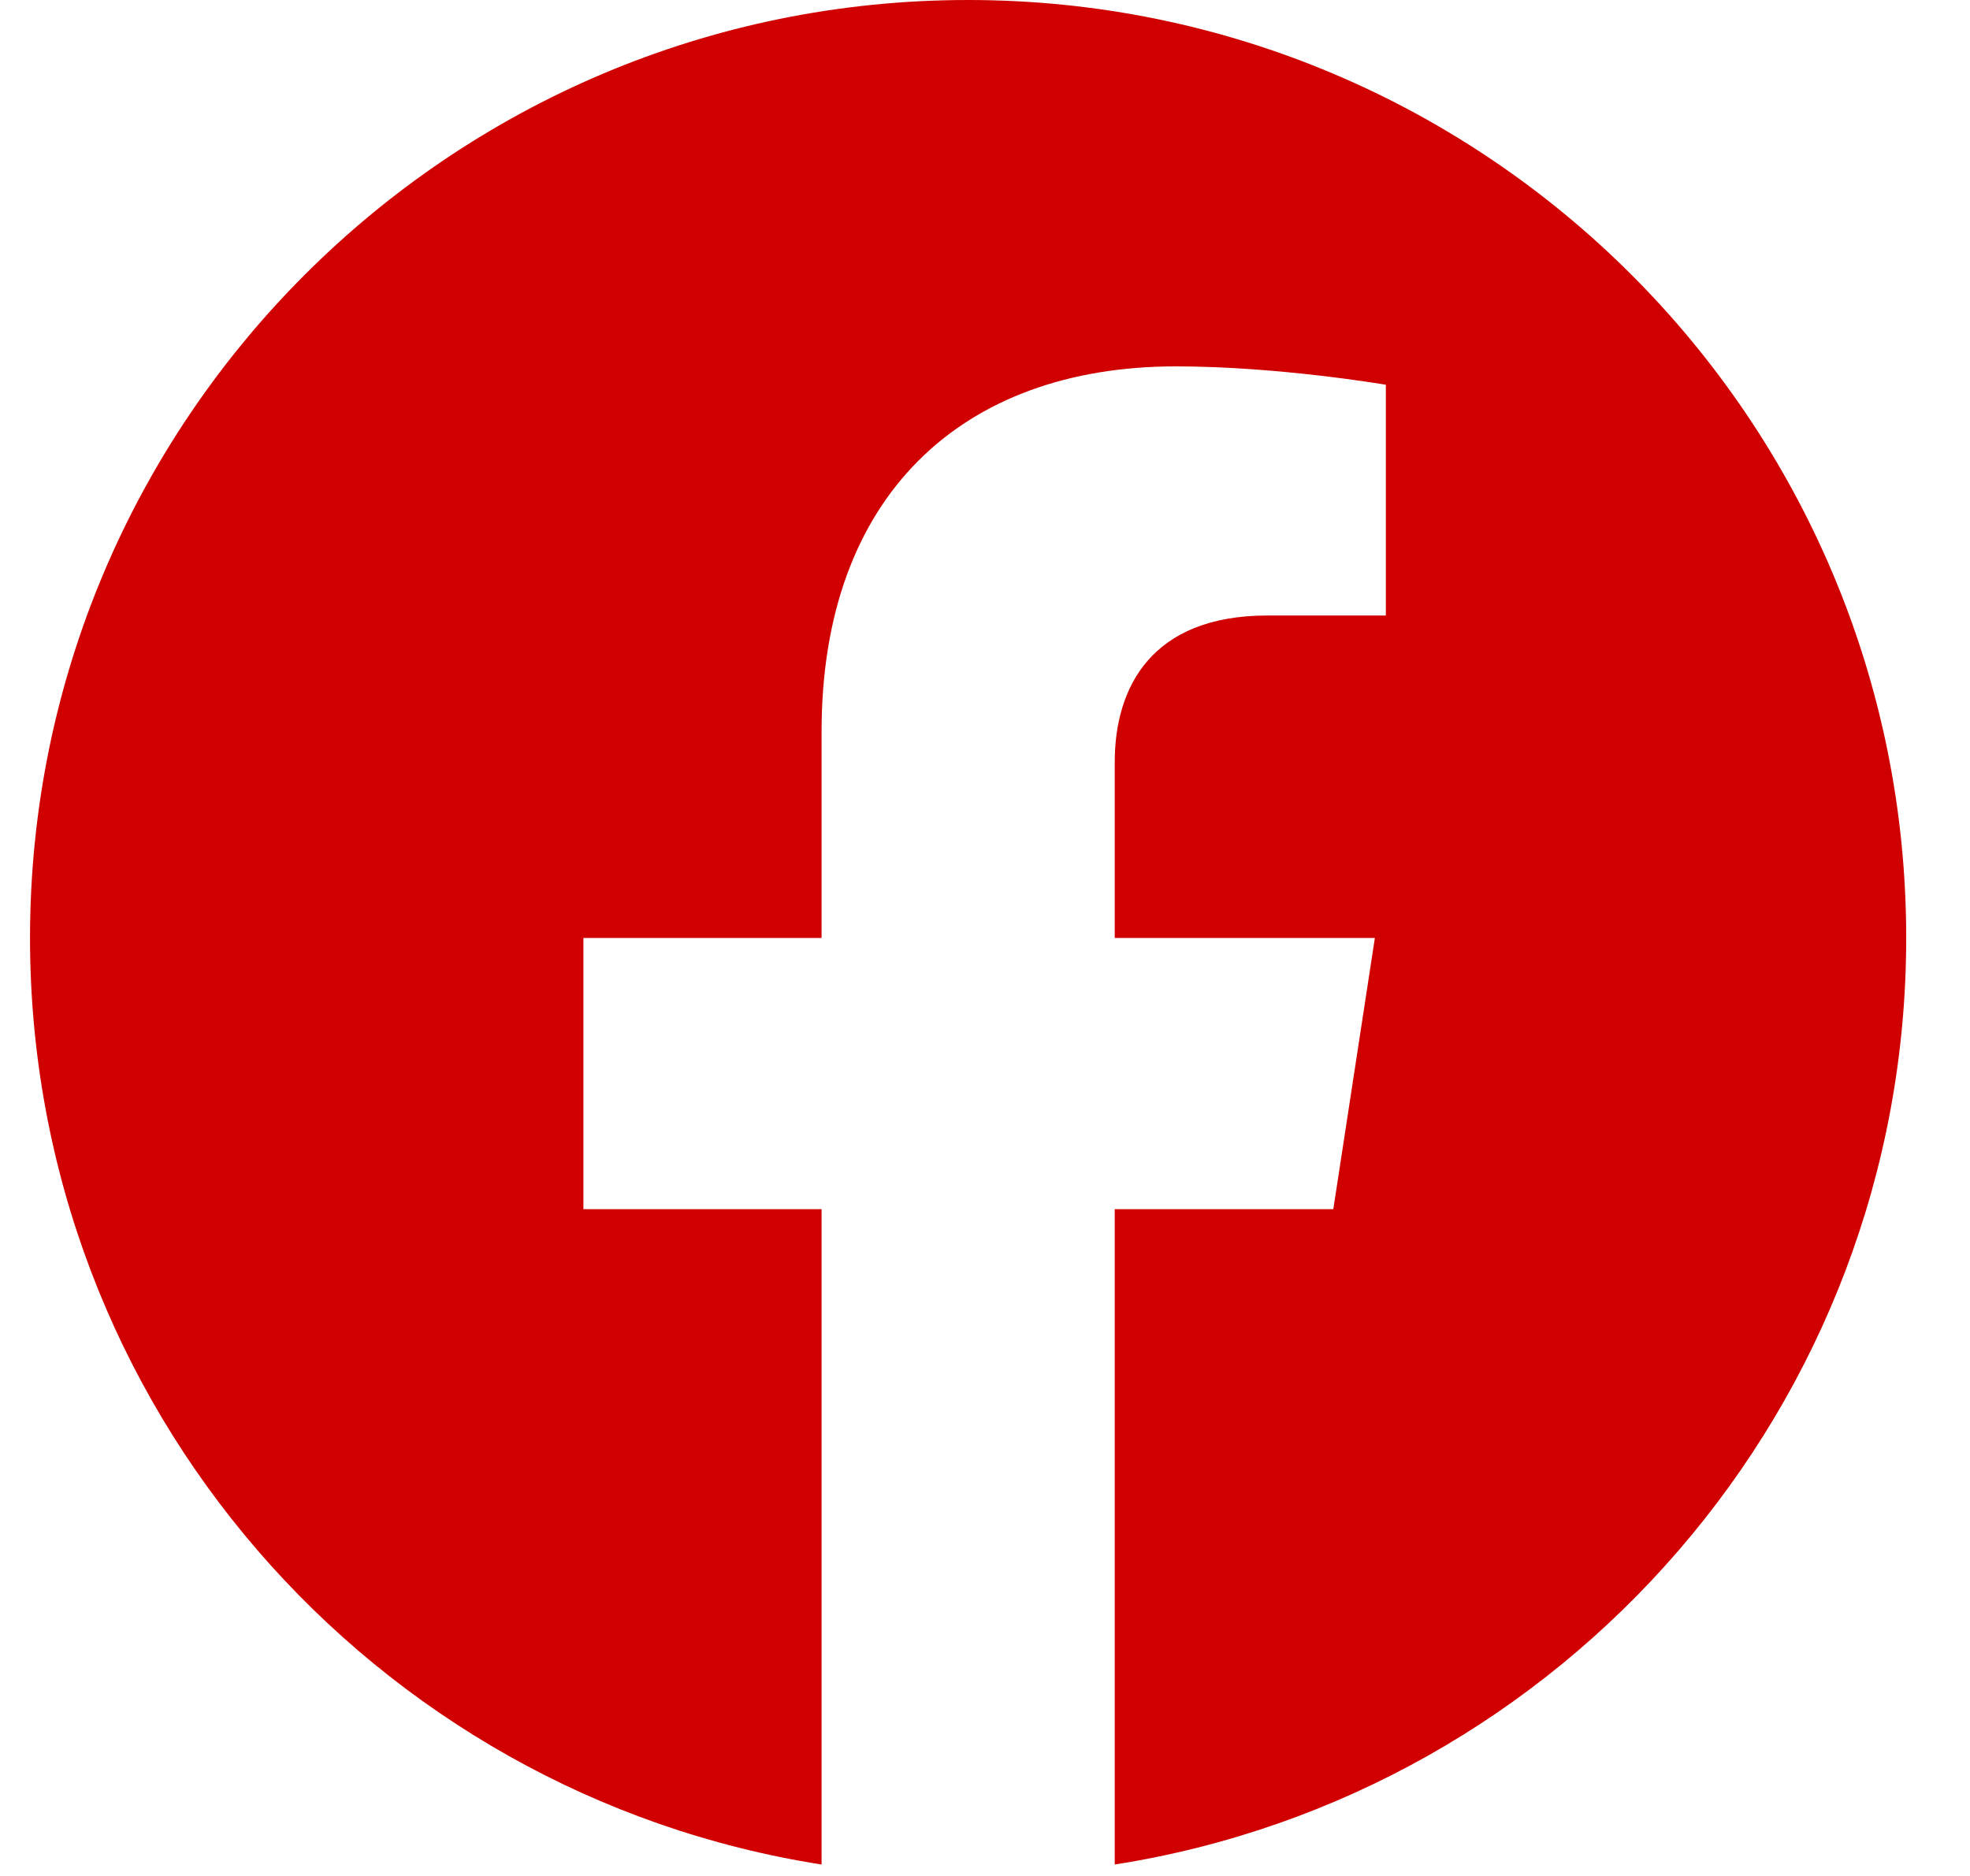 <svg width="21" height="20" viewBox="0 0 21 20" fill="none" xmlns="http://www.w3.org/2000/svg">
<g clip-path="url(#clip0_3128_74734)">
<path d="M20.32 10C20.32 4.477 15.843 0 10.32 0C4.797 0 0.32 4.477 0.32 10C0.32 14.991 3.977 19.128 8.758 19.878V12.891H6.219V10H8.758V7.797C8.758 5.291 10.251 3.906 12.535 3.906C13.629 3.906 14.773 4.102 14.773 4.102V6.562H13.512C12.27 6.562 11.883 7.333 11.883 8.125V10H14.656L14.213 12.891H11.883V19.878C16.663 19.128 20.32 14.991 20.32 10Z" fill="#D00000"/>
</g>
<defs>
<clipPath id="clip0_3128_74734">
<rect width="20" height="20" fill="white" transform="translate(0.32)"/>
</clipPath>
</defs>
</svg>
